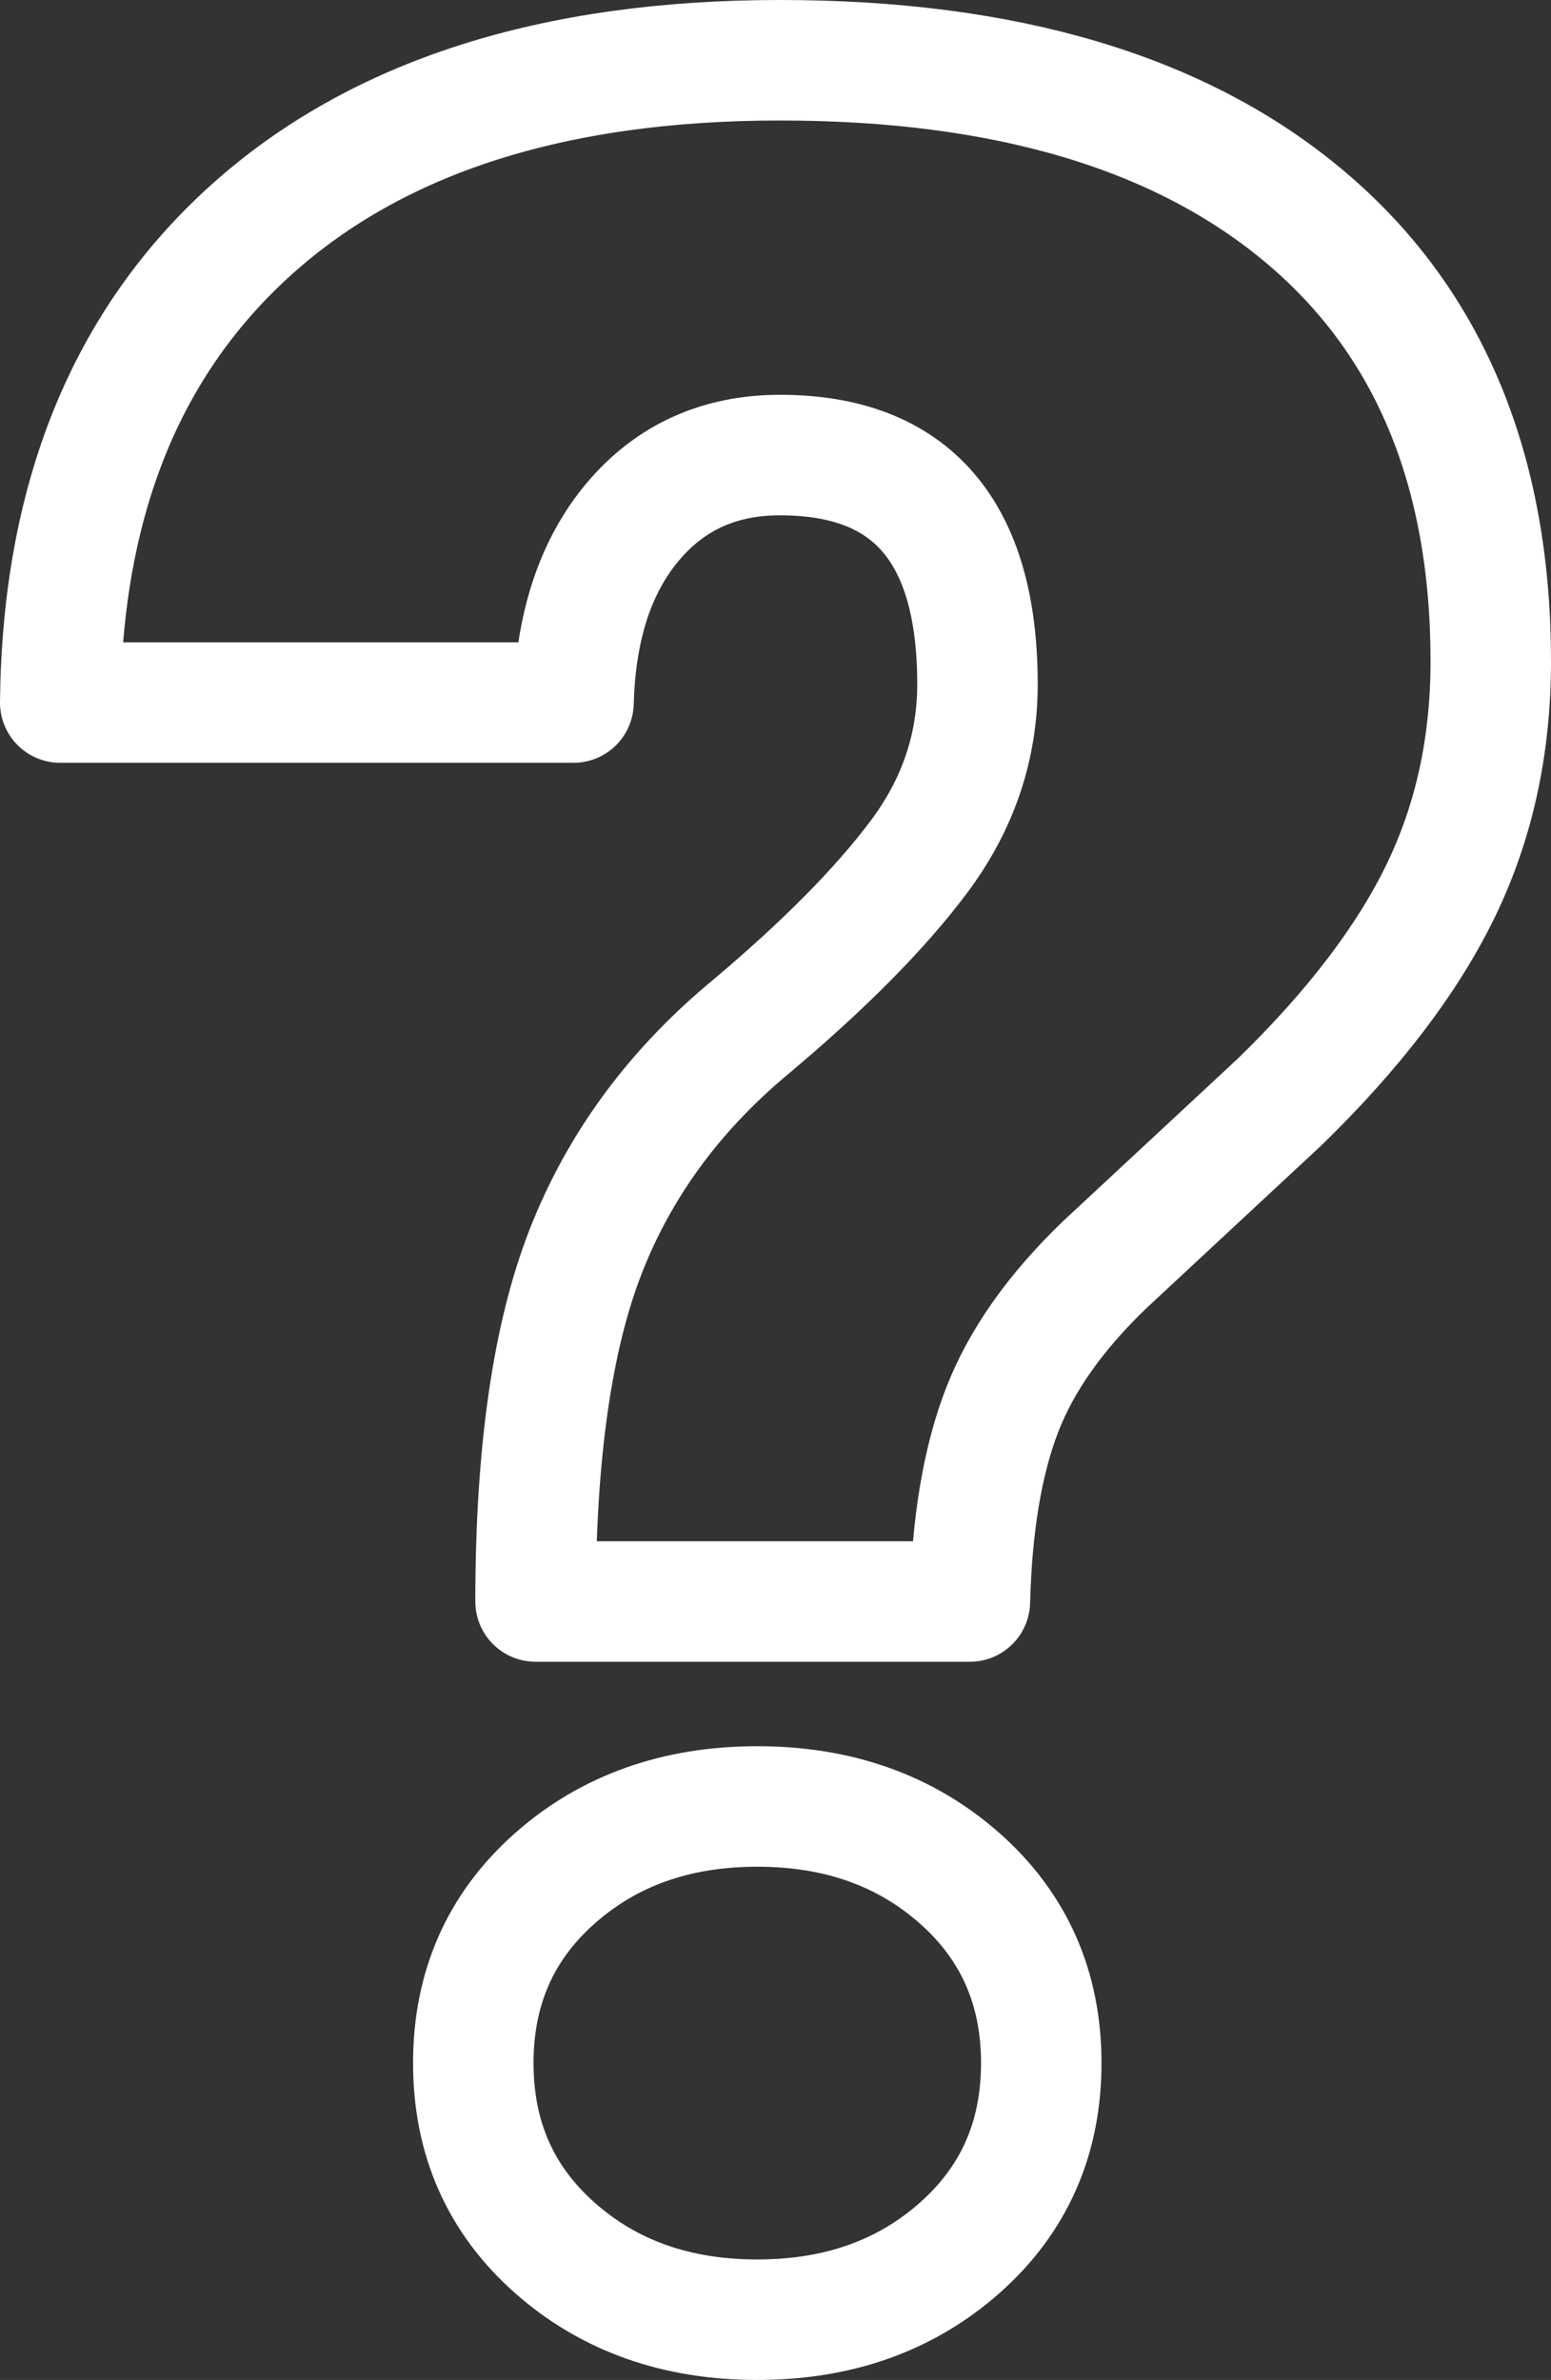 <svg width="103px" height="158px" viewBox="0 0 103 158" version="1.1" xmlns="http://www.w3.org/2000/svg" xmlns:xlink="http://www.w3.org/1999/xlink">
    <rect x="0" y="0" width="103" height="158" fill="#333333" stroke="none"/>
    <g id="Page-1" stroke="none" stroke-width="1" fill="none" fill-rule="evenodd" stroke-linejoin="round">
        <g transform="translate(-629, -234)" fill-rule="nonzero" stroke="#FFFFFF" stroke-width="8">
            <path d="M693.409,340.319 C693.543,335.211 694.249,330.994 695.527,327.667 C696.804,324.341 699.09,321.098 702.384,317.94 L713.982,307.153 C718.89,302.382 722.453,297.711 724.672,293.141 C726.891,288.571 728,283.497 728,277.919 C728,265.151 723.882,255.305 715.646,248.383 C707.41,241.461 695.795,238 680.803,238 C665.742,238 654.044,241.747 645.707,249.24 C637.37,256.733 633.134,267.2 633,280.641 L667.087,280.641 C667.222,275.601 668.533,271.602 671.02,268.645 C673.508,265.688 676.769,264.21 680.803,264.21 C689.543,264.21 693.913,269.284 693.913,279.431 C693.913,283.598 692.619,287.412 690.03,290.873 C687.442,294.334 683.66,298.148 678.685,302.315 C673.709,306.481 670.113,311.404 667.894,317.083 C665.675,322.761 664.566,330.507 664.566,340.319 L693.409,340.319 Z M679.29,388 C684.668,388 689.156,386.404 692.753,383.212 C696.35,380.019 698.149,375.937 698.149,370.964 C698.149,365.991 696.35,361.908 692.753,358.716 C689.156,355.524 684.668,353.927 679.29,353.927 C673.911,353.927 669.423,355.524 665.826,358.716 C662.229,361.908 660.431,365.991 660.431,370.964 C660.431,375.937 662.229,380.019 665.826,383.212 C669.423,386.404 673.911,388 679.29,388 Z"></path>
        </g>
    </g>
</svg>